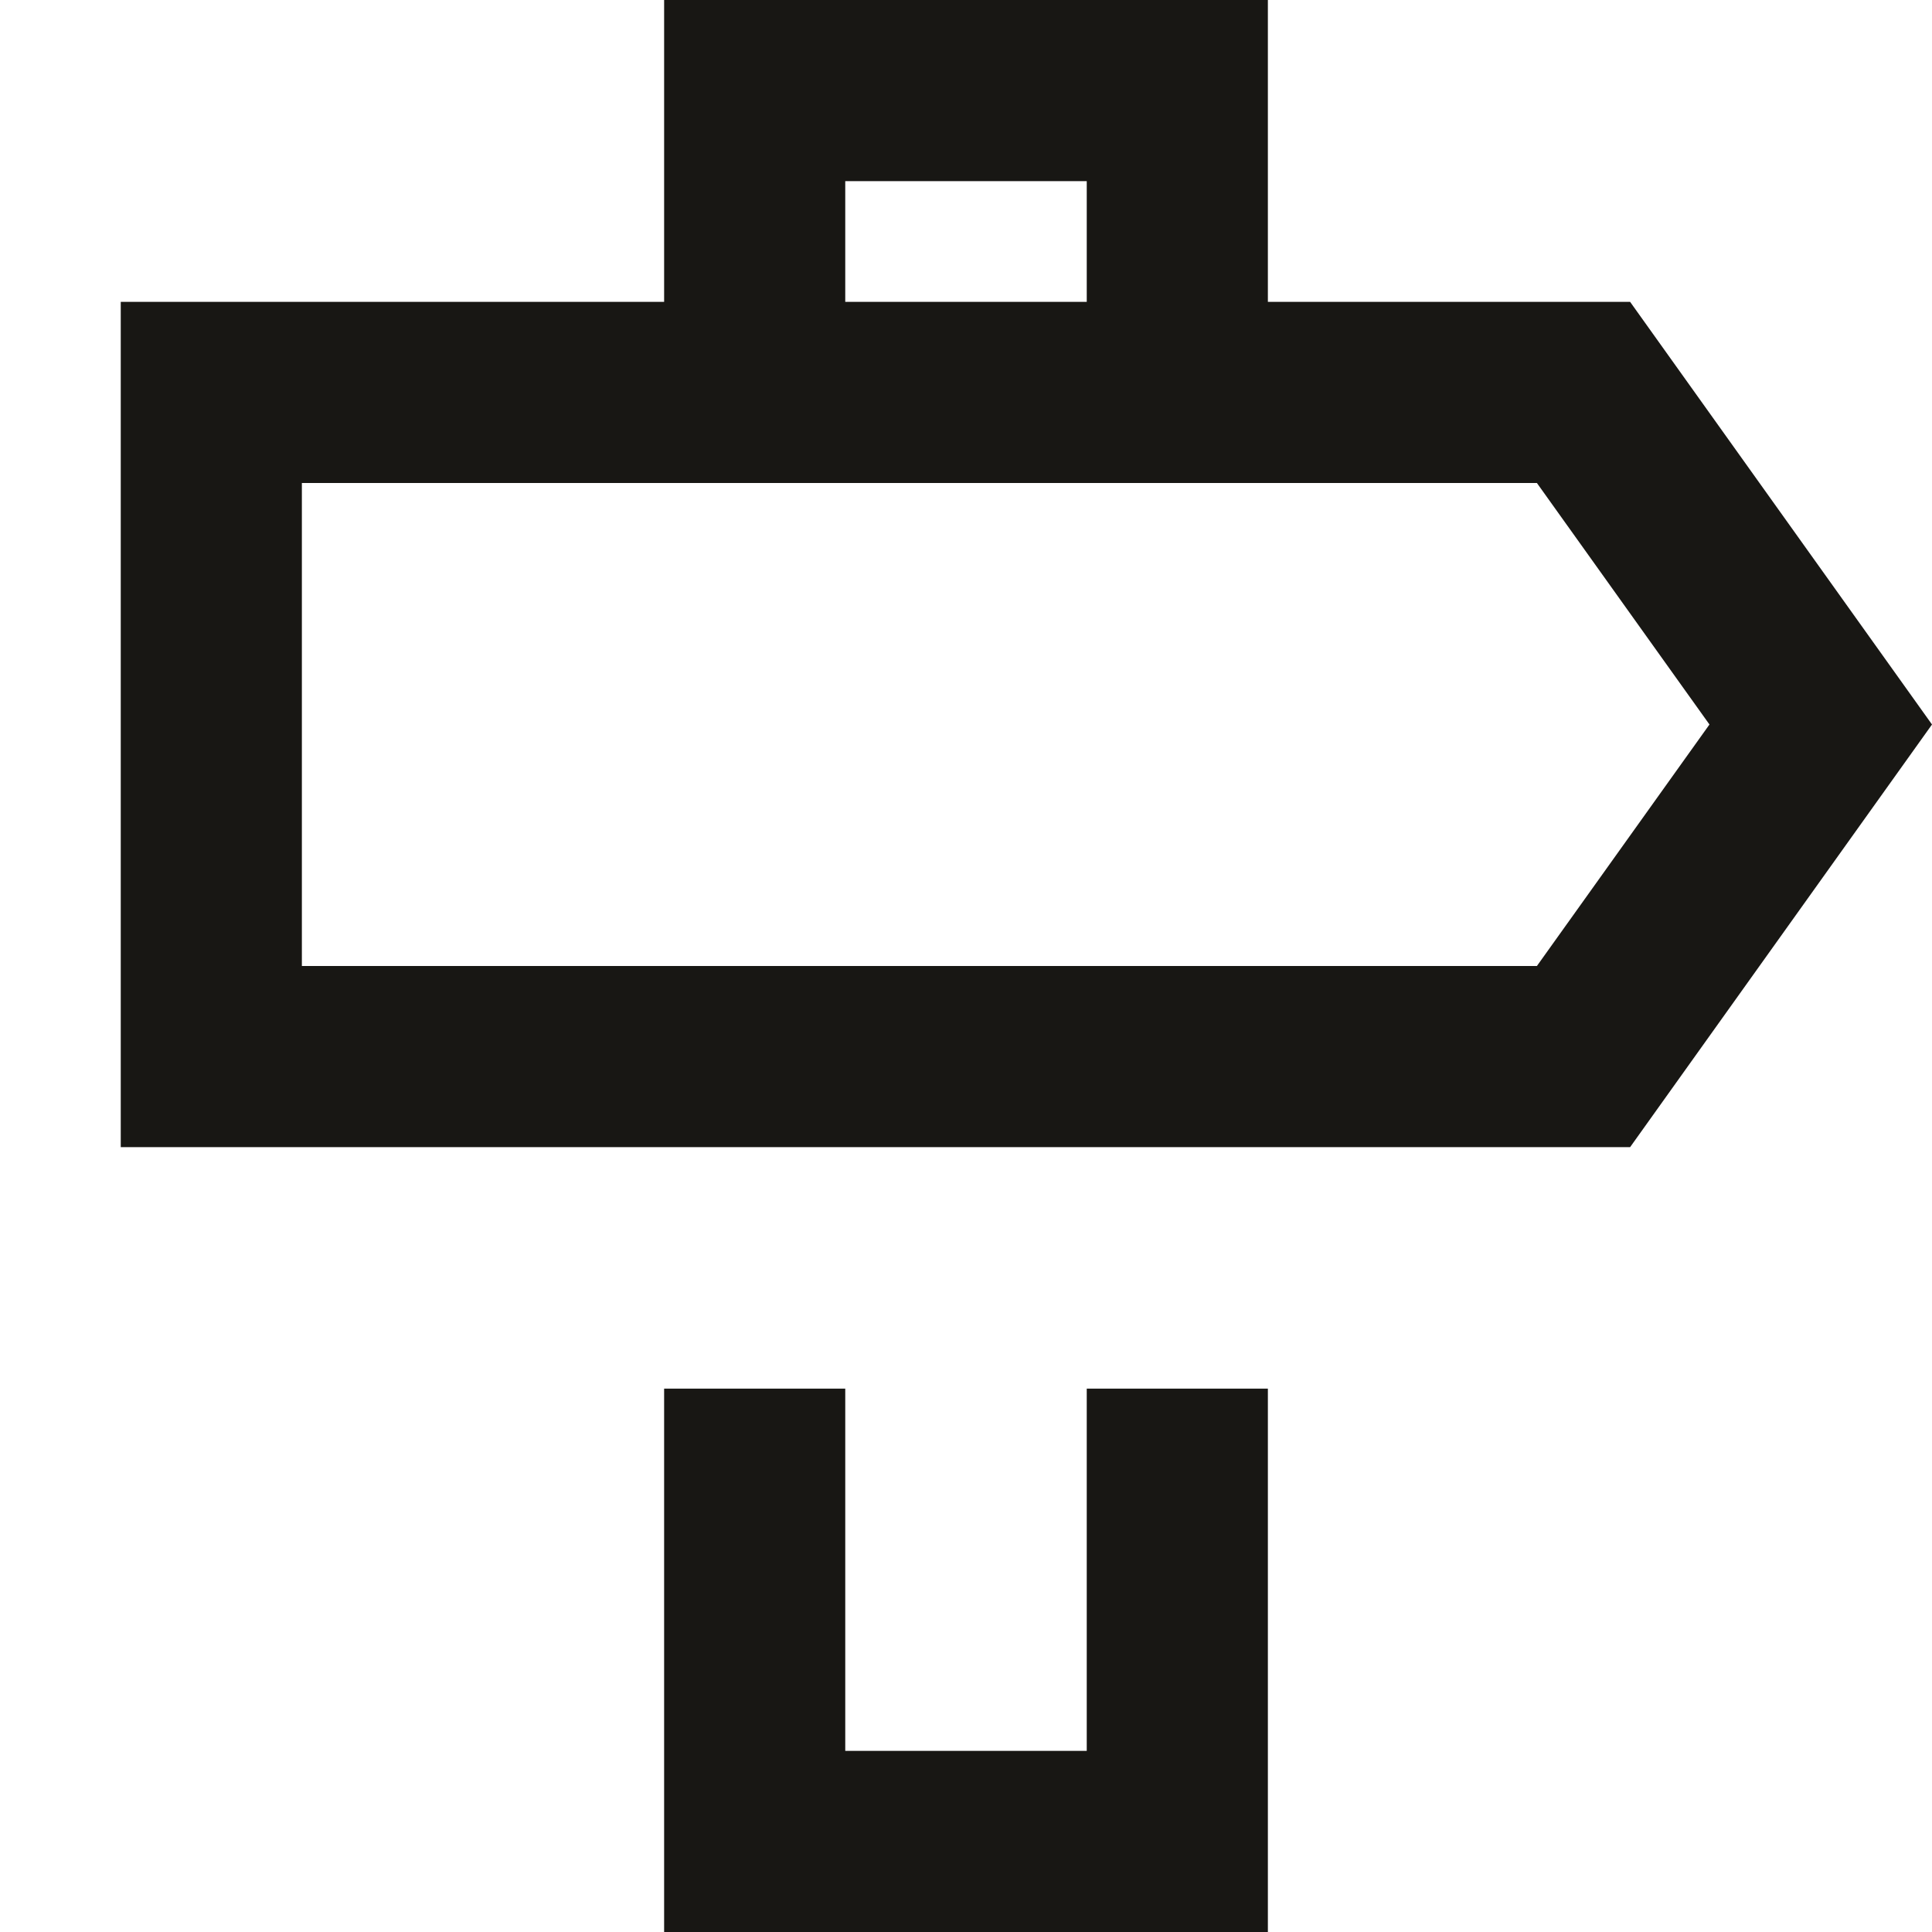 <svg xmlns="http://www.w3.org/2000/svg" fill="none" viewBox="0 0 16 16" height="16" width="16">
<path fill="#181714" d="M5.5 2.5V0H10.5V2.5H13.5L16 6L13.5 9.5H1V2.5H5.5ZM7 1.5H9V2.5H7V1.5ZM2.5 4V8H12.728L14.157 6L12.728 4H2.5Z" clip-rule="evenodd" fill-rule="evenodd"></path>
<path fill="#181714" d="M7 11.5V14.5H9V11.5H10.5V16H5.5V11.5H7Z"></path>
</svg>

